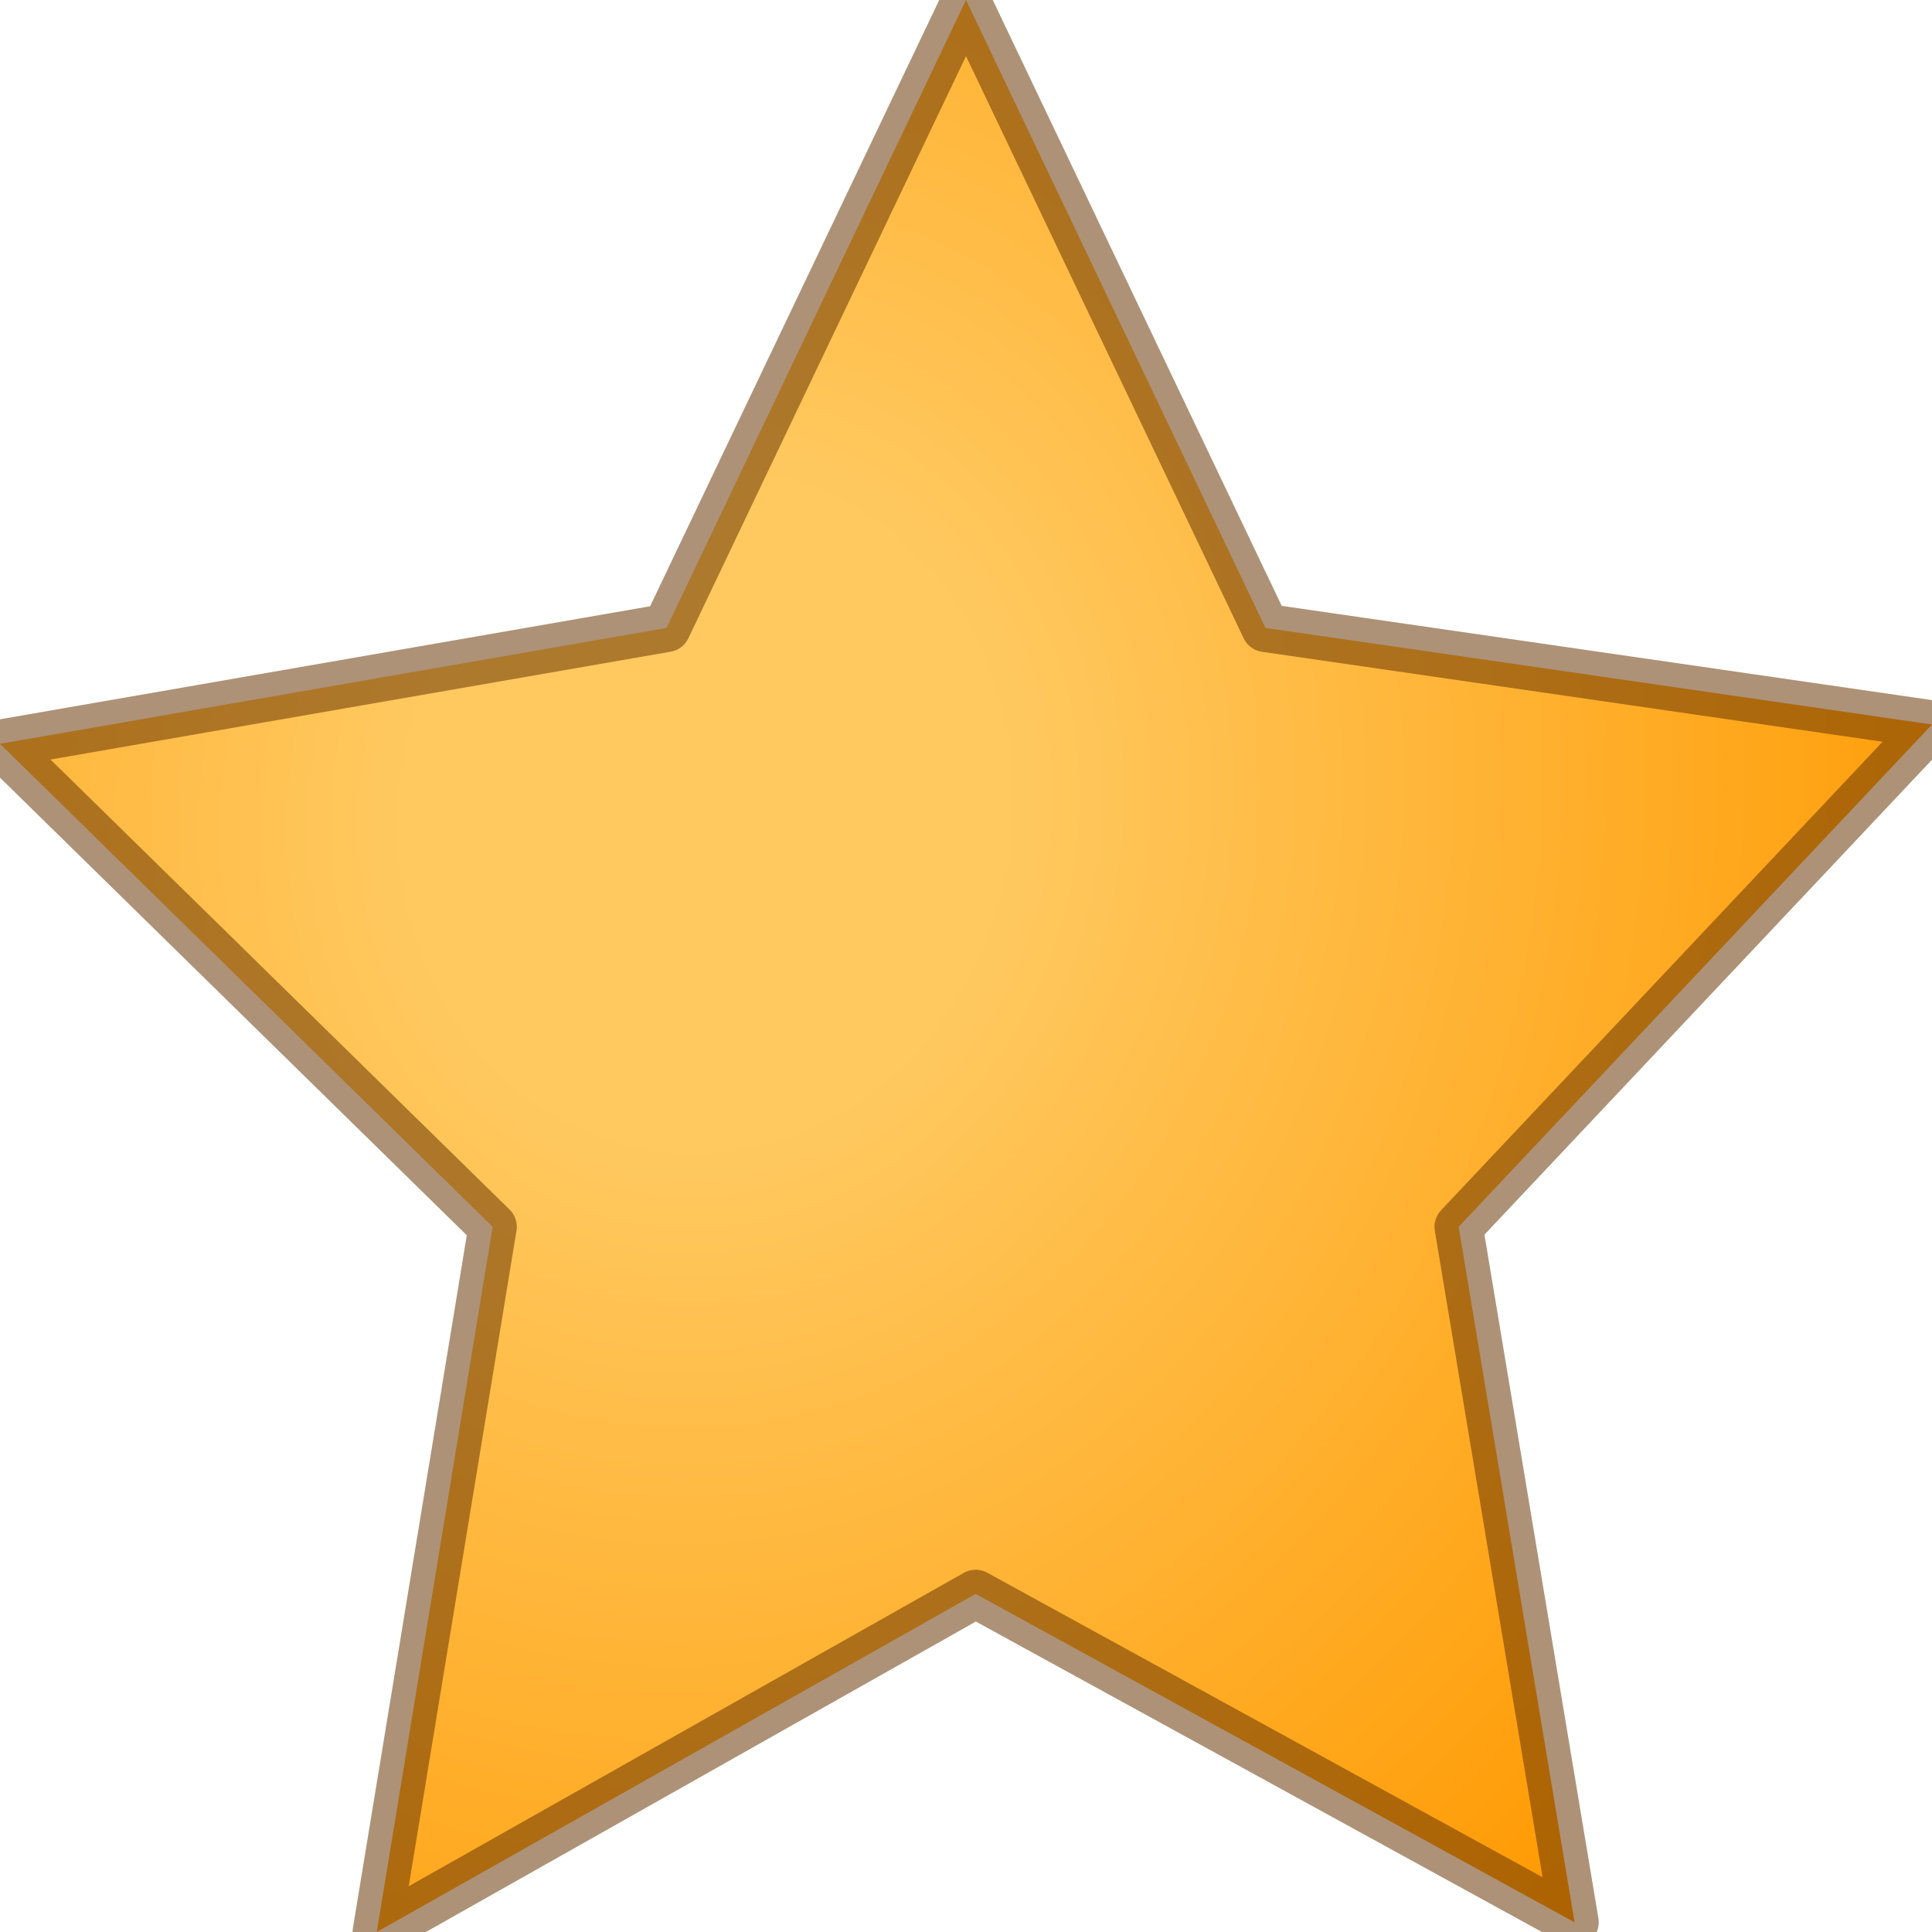 <?xml version="1.0" encoding="UTF-8" standalone="no"?>
<svg xmlns:ffdec="https://www.free-decompiler.com/flash" xmlns:xlink="http://www.w3.org/1999/xlink" ffdec:objectType="shape" height="20.0px" width="20.0px" xmlns="http://www.w3.org/2000/svg">
  <g transform="matrix(2.0, 0.0, 0.0, 2.0, -6.0, -4.1)">
    <path d="M10.55 8.4 L11.15 12.0 8.05 10.3 4.95 12.05 5.55 8.4 3.0 5.9 6.45 5.3 8.0 2.05 9.55 5.3 13.0 5.8 10.55 8.4" fill="url(#gradient0)" fill-rule="evenodd" stroke="none"/>
    <path d="M10.55 8.4 L11.15 12.0 8.05 10.3 4.95 12.05 5.55 8.4 3.0 5.9 6.45 5.3 8.0 2.05 9.55 5.3 13.0 5.8 10.55 8.4 Z" ffdec:has-small-stroke="true" ffdec:original-stroke-width="0.1" fill="none" stroke="#663300" stroke-linecap="round" stroke-linejoin="round" stroke-opacity="0.533" stroke-width="0.25"/>
  </g>
  <defs>
    <radialGradient cx="0" cy="0" gradientTransform="matrix(0.008, 0.003, -0.003, 0.009, 6.65, 6.25)" gradientUnits="userSpaceOnUse" id="gradient0" r="819.2" spreadMethod="pad">
      <stop offset="0.0" stop-color="#ffc960"/>
      <stop offset="0.22" stop-color="#ffc960"/>
      <stop offset="1.0" stop-color="#ff9900"/>
    </radialGradient>
  </defs>
</svg>

